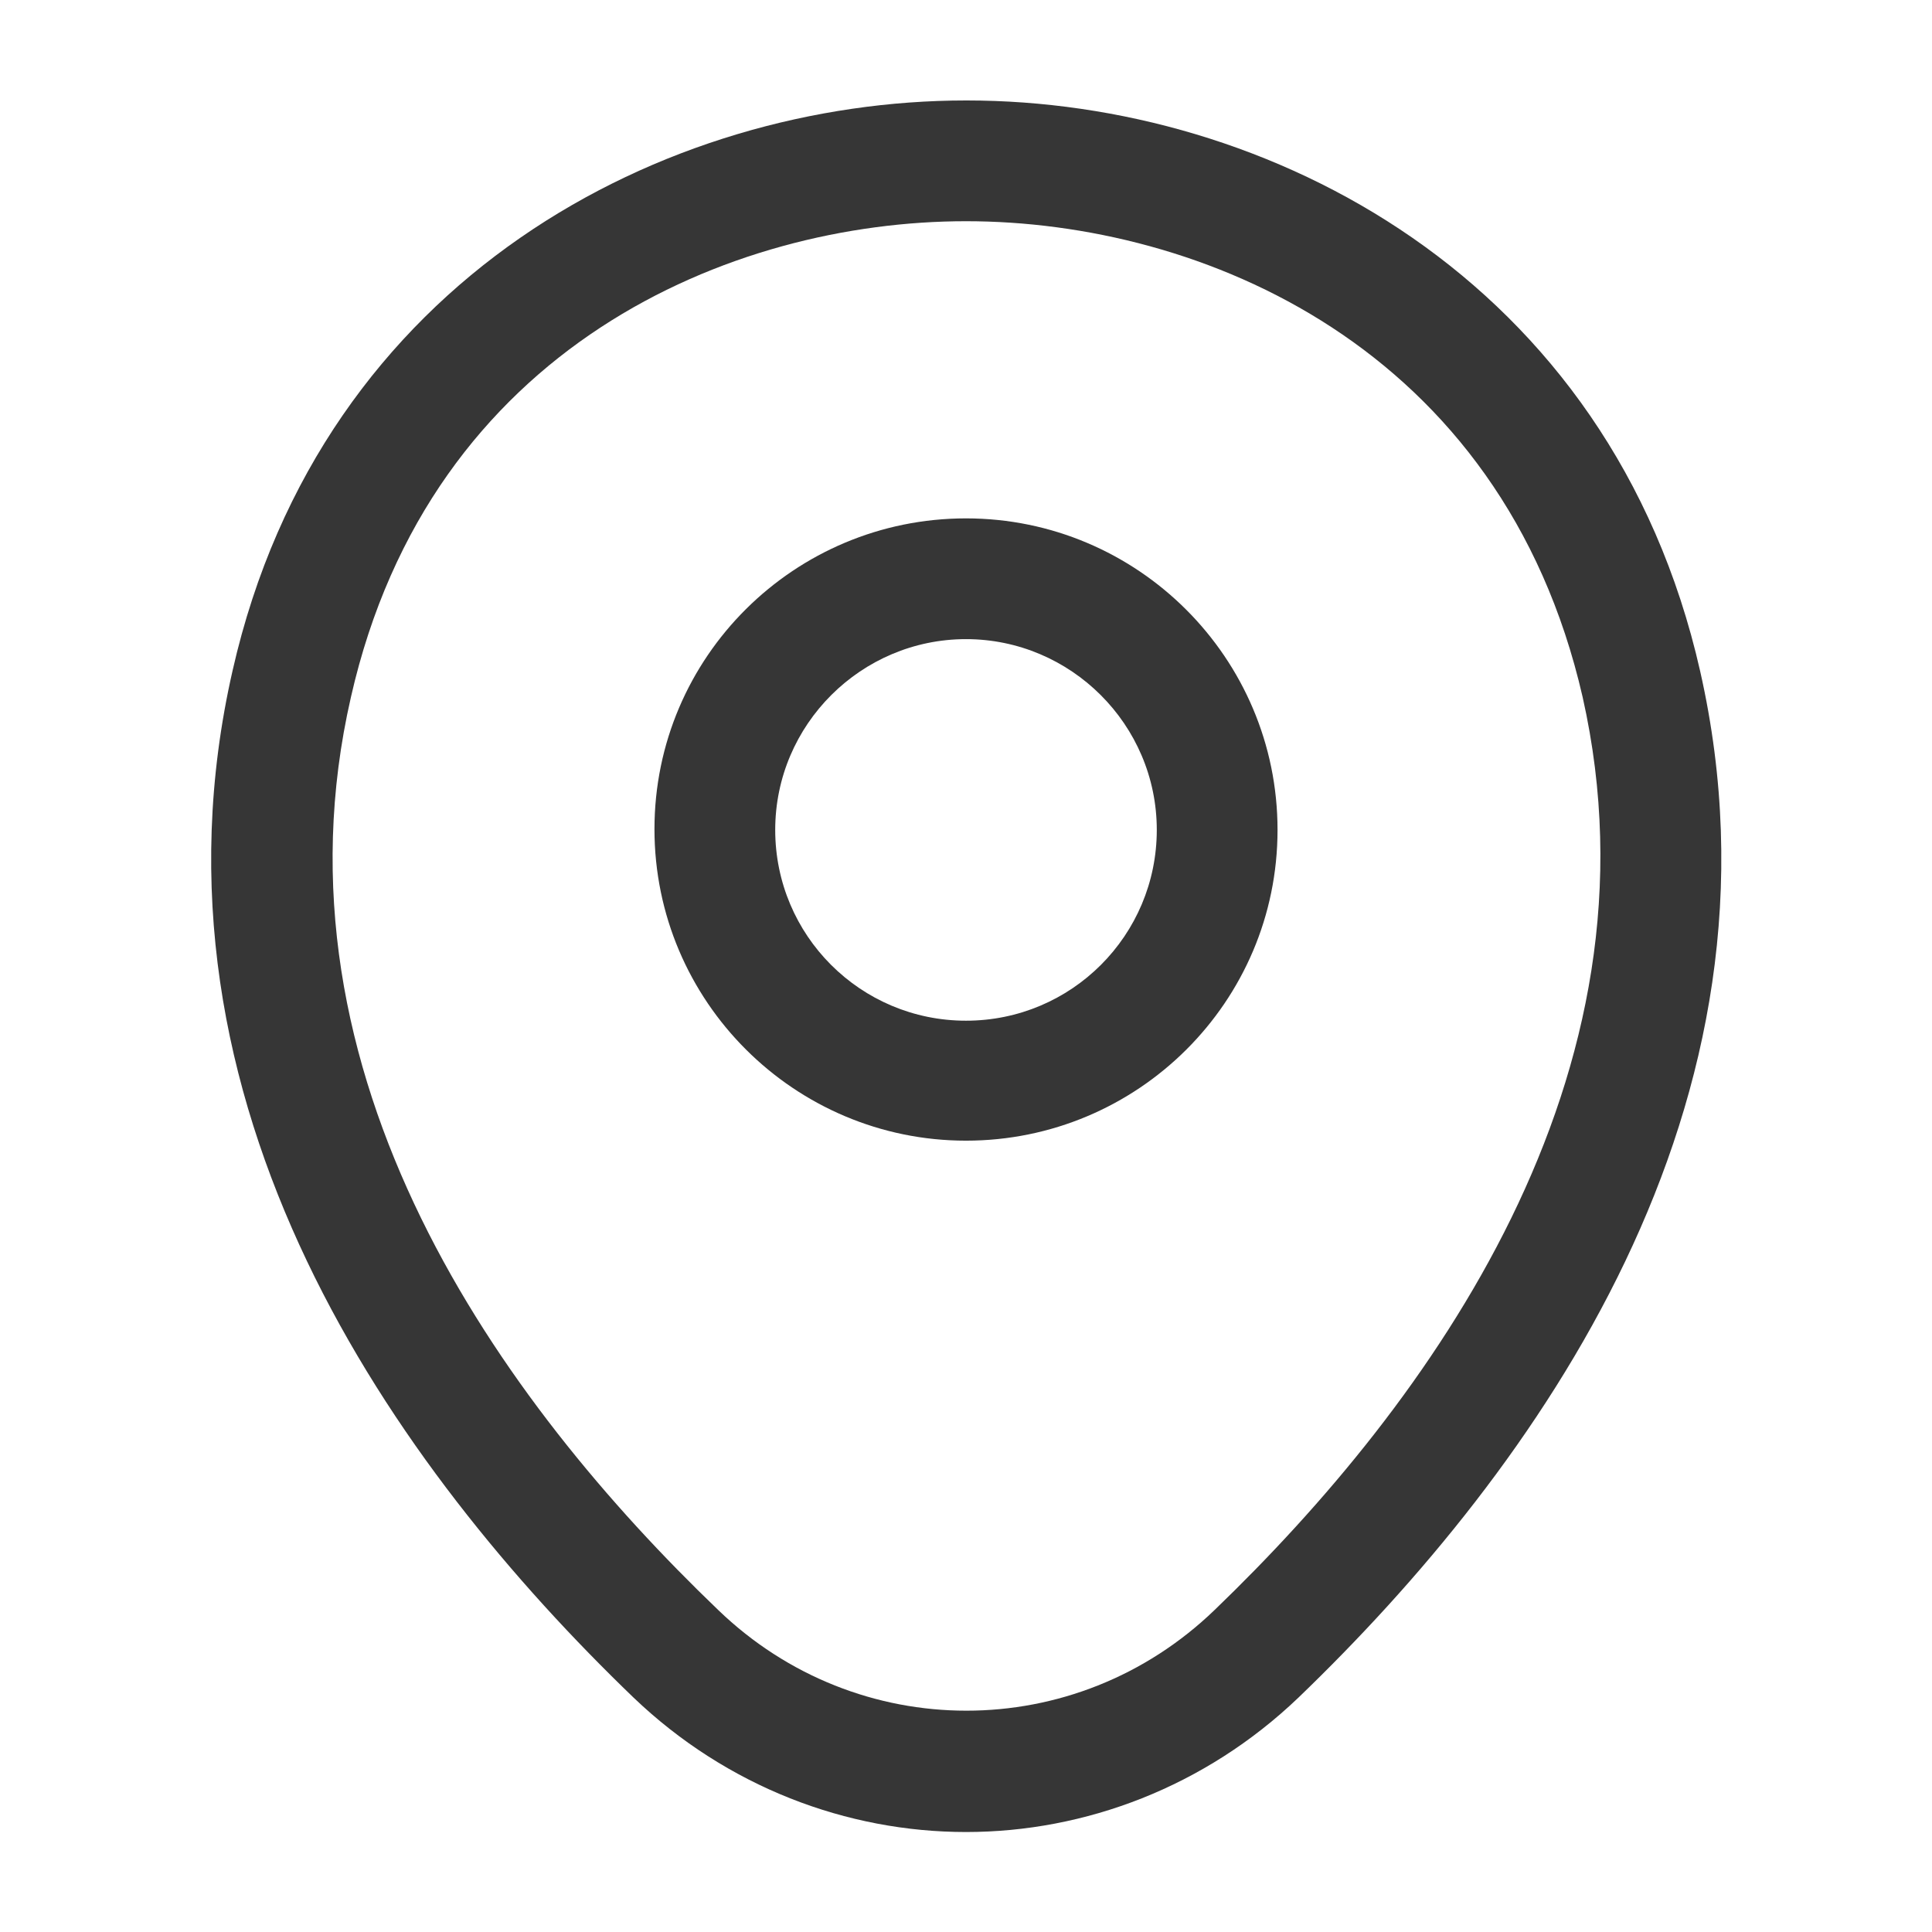 <svg width="32" height="32" viewBox="0 0 32 32" fill="none" xmlns="http://www.w3.org/2000/svg">
<path d="M16 18.893C13.16 18.893 10.84 16.586 10.84 13.733C10.84 10.879 13.16 8.586 16 8.586C18.84 8.586 21.16 10.893 21.16 13.746C21.16 16.599 18.84 18.893 16 18.893ZM16 10.586C14.267 10.586 12.84 11.999 12.84 13.746C12.84 15.493 14.253 16.906 16 16.906C17.747 16.906 19.16 15.493 19.16 13.746C19.16 11.999 17.733 10.586 16 10.586Z" fill="#363636"/>
<path d="M16 30.344C14.027 30.344 12.04 29.597 10.493 28.117C6.56 24.331 2.213 18.291 3.853 11.104C5.333 4.584 11.027 1.664 16 1.664C16 1.664 16 1.664 16.013 1.664C20.987 1.664 26.68 4.584 28.16 11.117C29.787 18.304 25.44 24.331 21.507 28.117C19.96 29.597 17.973 30.344 16 30.344ZM16 3.664C12.12 3.664 7.133 5.731 5.813 11.544C4.373 17.824 8.32 23.237 11.893 26.664C14.2 28.891 17.813 28.891 20.12 26.664C23.68 23.237 27.627 17.824 26.213 11.544C24.88 5.731 19.88 3.664 16 3.664Z" fill="#363636"/>
</svg>
